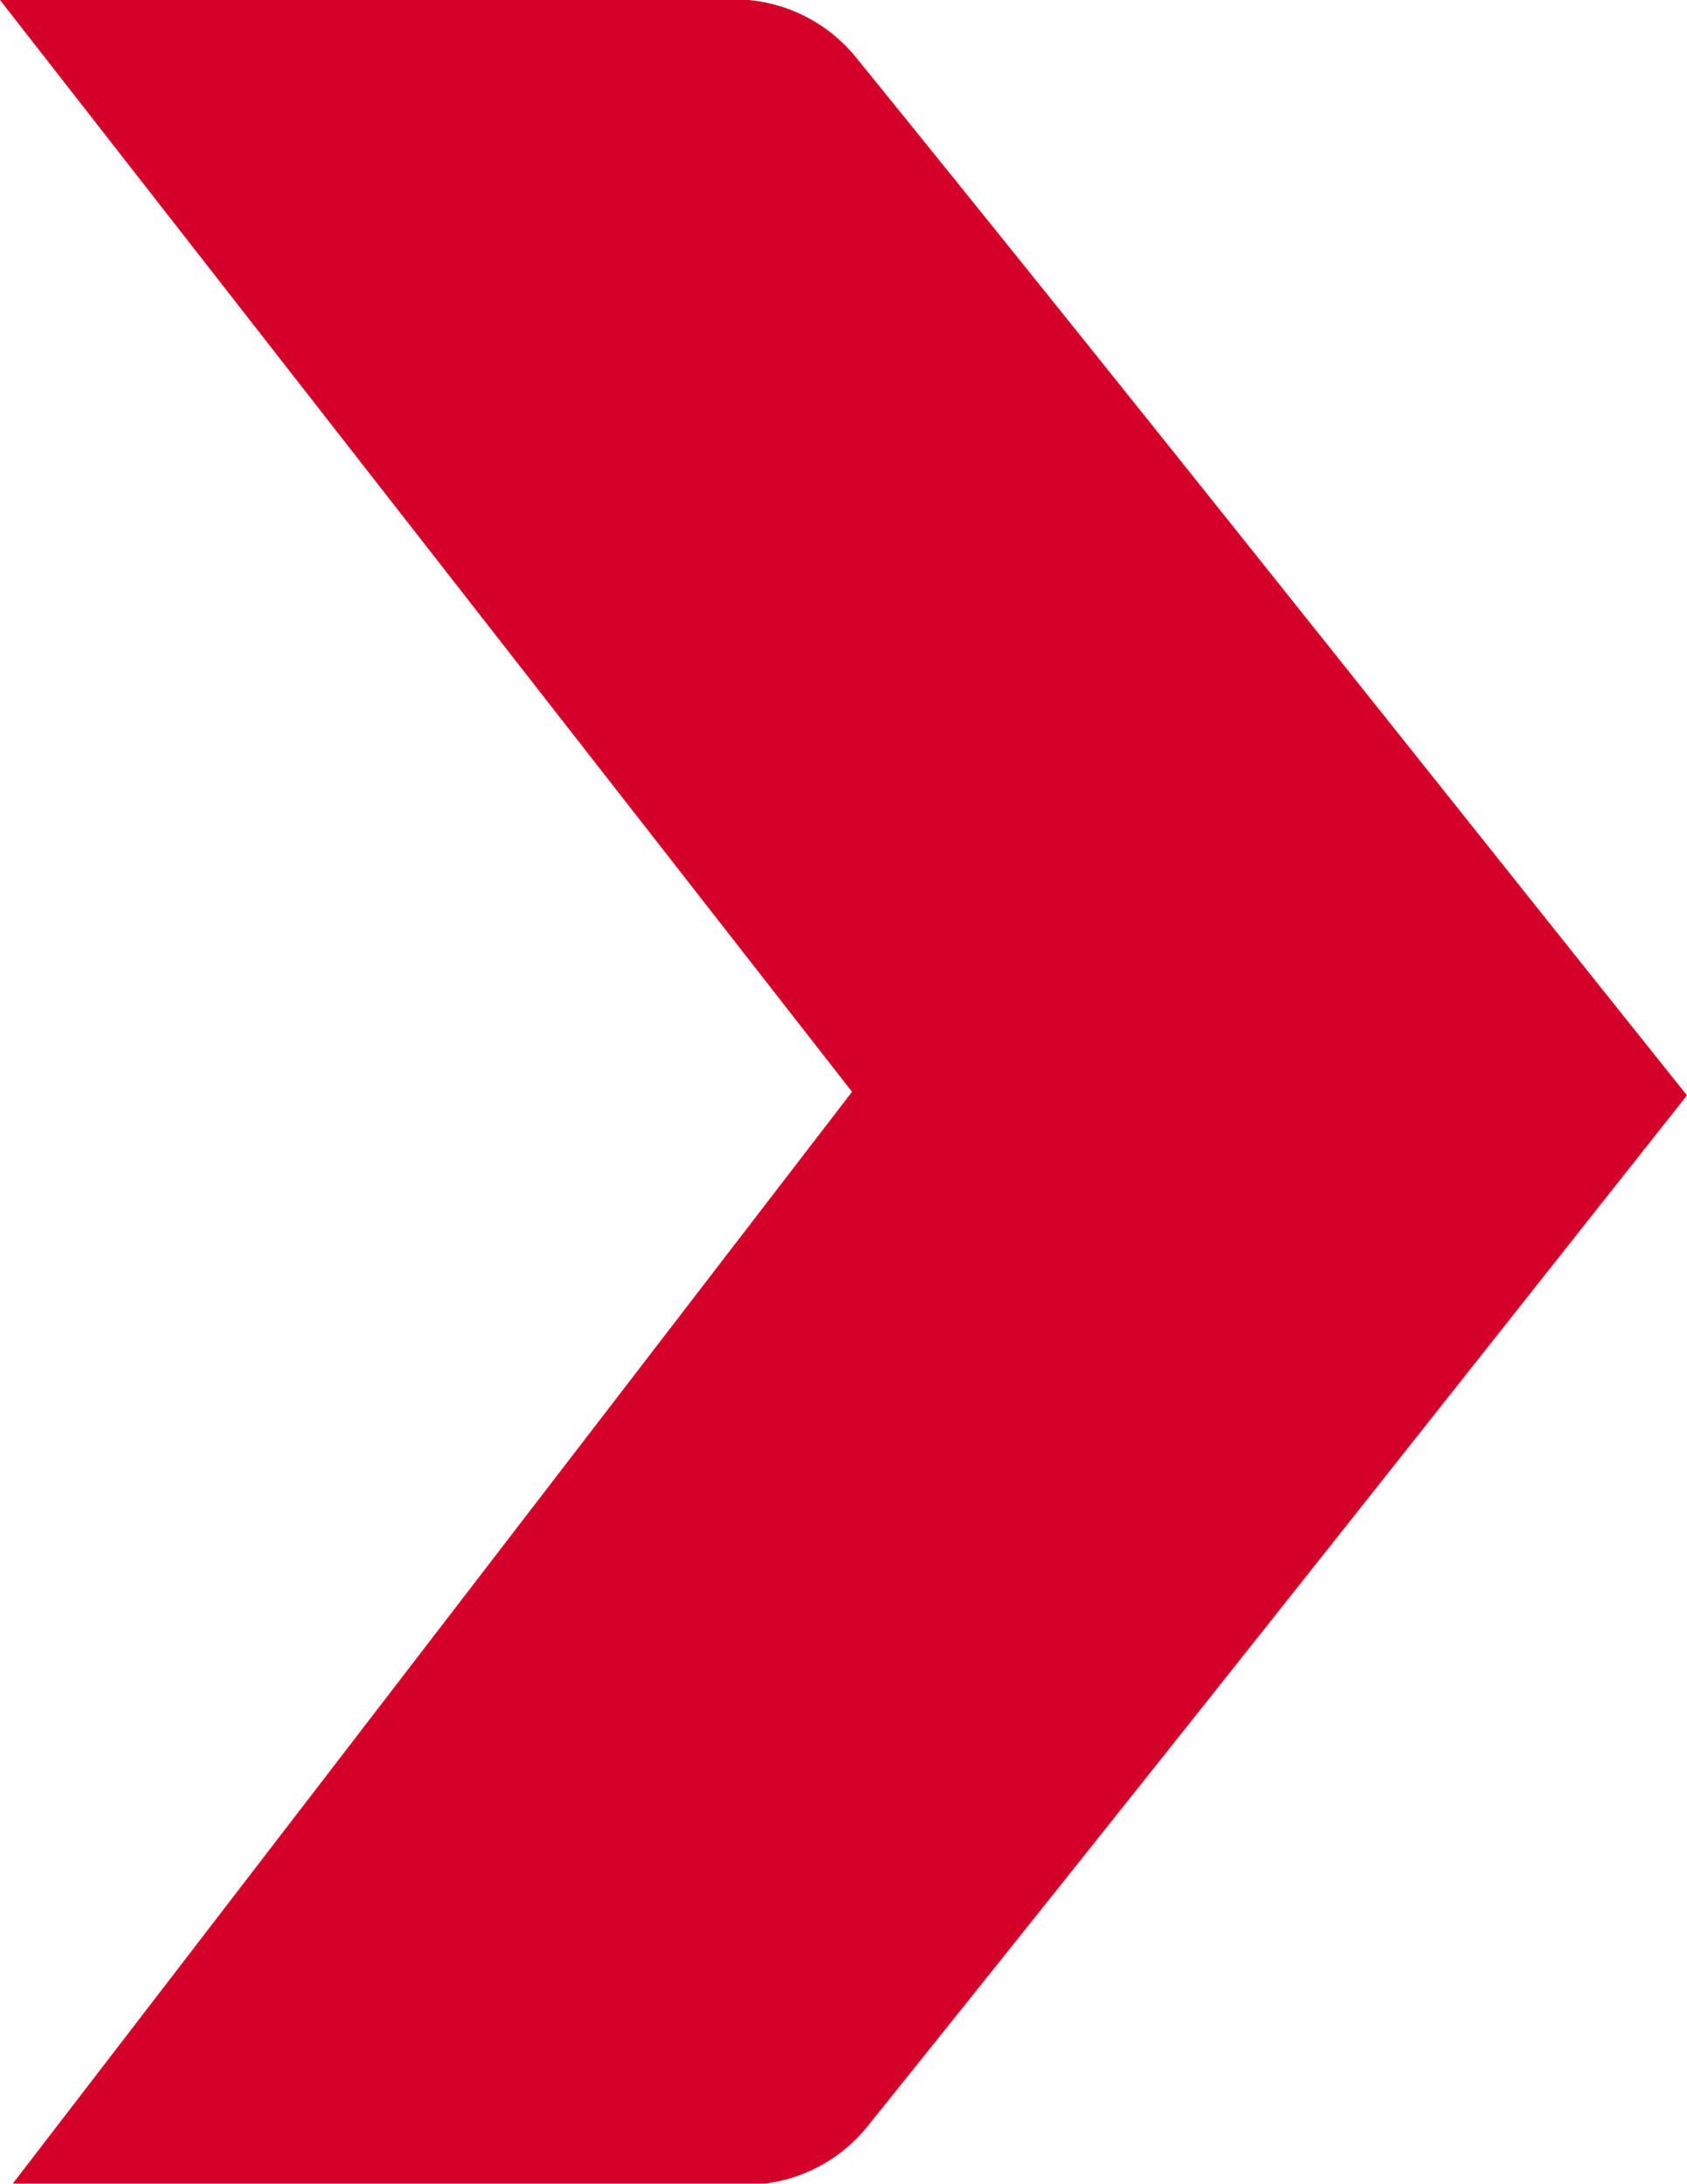 <svg xmlns="http://www.w3.org/2000/svg" width="23.76" height="30.75" viewBox="0 0 23.76 30.75">
  <g id="f128451e-9ec0-415f-a80f-bd02531545ac" data-name="Calque 2">
    <g id="ba41d707-a5d4-4d14-bd48-0d96bd2c27d7" data-name="Calque 1">
      <path id="bdf936dd-b2e7-4fdb-87b1-58cf169f5900" data-name="Chevron" d="M0,0,12,15.37.18,30.74c4.07,0,7.33,0,10.59,0a2.2,2.2,0,0,0,1.46-.82c3.81-4.74,7.58-9.51,11.53-14.5-4-5-7.83-9.84-11.71-14.62A2.21,2.21,0,0,0,10.54,0C7.27,0,4,0,0,0Z" style="fill: #d4002a"/>
    </g>
  </g>
</svg>

